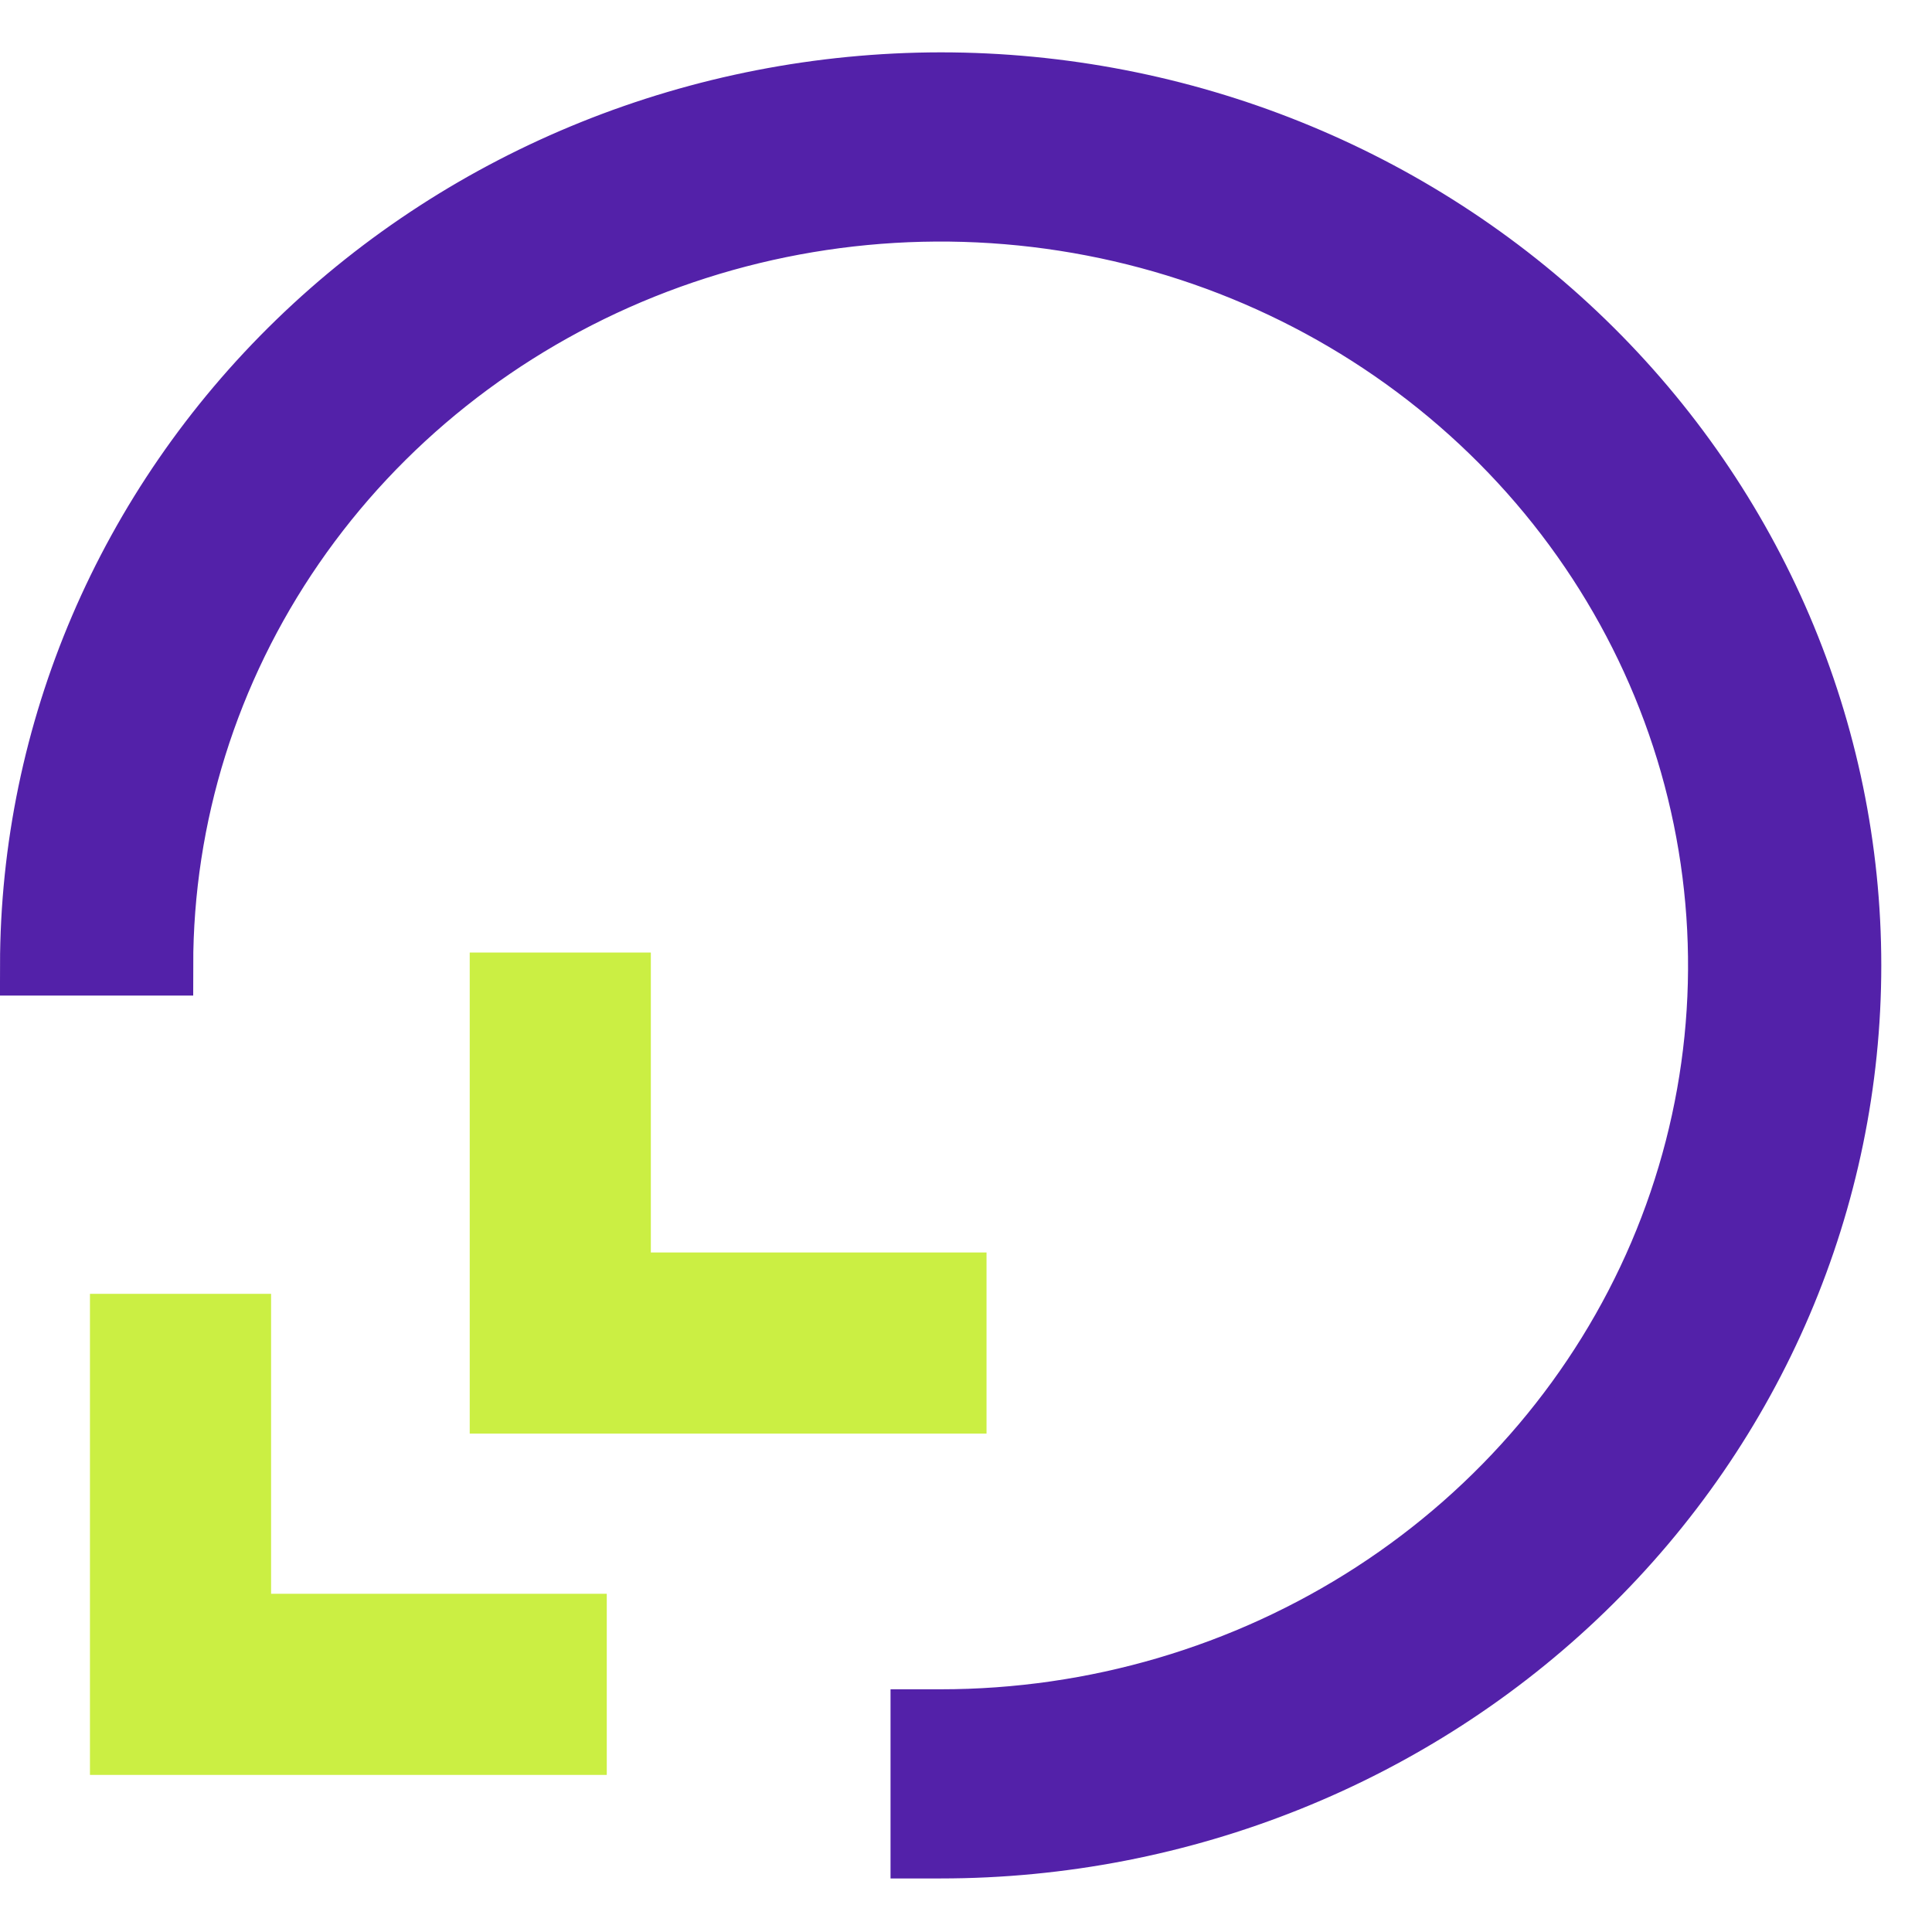 <svg width="32" height="32" viewBox="0 0 32 32" fill="none" xmlns="http://www.w3.org/2000/svg">
<g clip-path="url(#clip0_279_1505)">
<path d="M15.58 1.367C11.582 1.372 7.75 2.915 4.923 5.656C2.096 8.397 0.505 12.114 0.5 15.99H2.7C2.7 13.52 3.455 11.105 4.871 9.051C6.286 6.997 8.298 5.397 10.651 4.451C13.005 3.506 15.594 3.259 18.093 3.741C20.591 4.222 22.886 5.412 24.688 7.159C26.489 8.905 27.715 11.131 28.212 13.554C28.709 15.976 28.454 18.488 27.48 20.77C26.505 23.052 24.854 25.003 22.736 26.375C20.618 27.747 18.127 28.48 15.58 28.48H15.25V30.613H15.58C19.579 30.613 23.415 29.073 26.243 26.33C29.071 23.588 30.66 19.869 30.66 15.99C30.66 12.112 29.071 8.393 26.243 5.65C23.415 2.908 19.579 1.367 15.58 1.367Z" fill="#5321A9" stroke="#5321A9" stroke-miterlimit="10"/>
<path d="M2.99 21.43V27.898H10.05" stroke="#CBEF43" stroke-width="3" stroke-miterlimit="10"/>
<path d="M9.28 15.777V22.245H16.34" stroke="#CBEF43" stroke-width="3" stroke-miterlimit="10"/>
</g>
<defs>
<clipPath id="clip0_279_1505">
<rect width="32" height="32" fill="white"/>
</clipPath>
</defs>
</svg>

